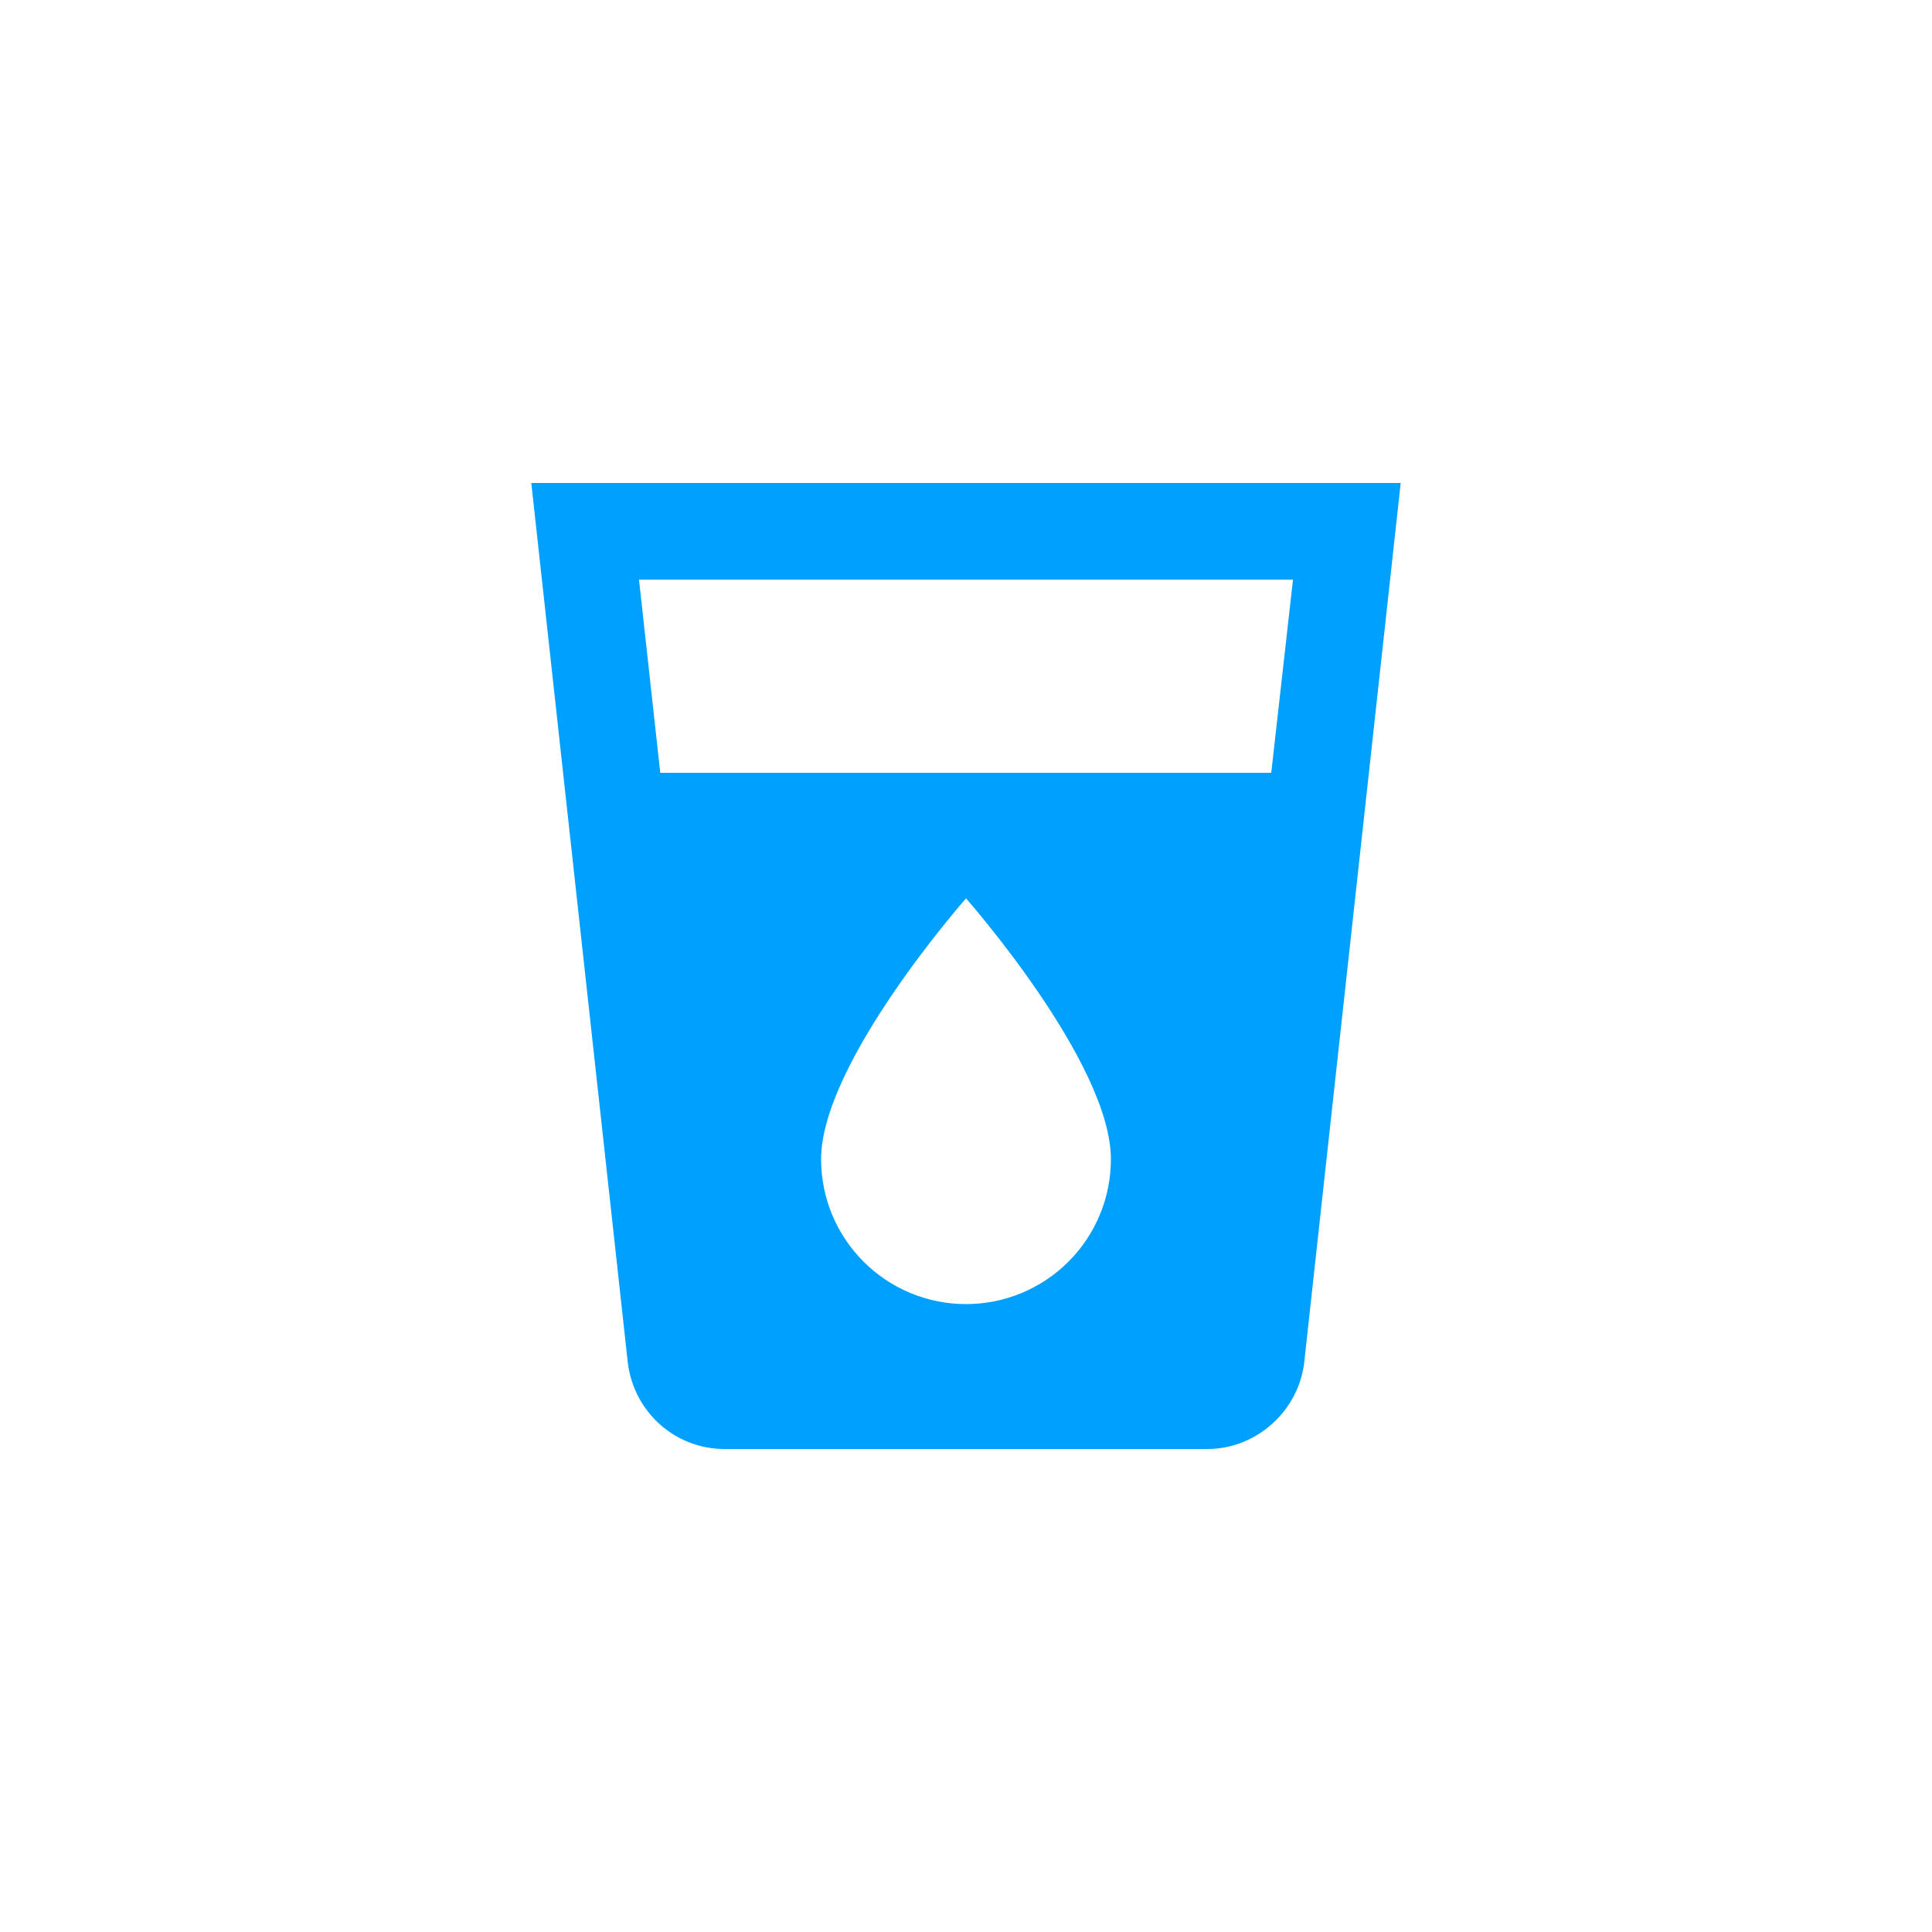 <svg width="40" height="40" viewBox="0 0 40 40" fill="none" xmlns="http://www.w3.org/2000/svg">
<path d="M26.32 16H13.67L13.23 12H26.77L26.32 16ZM20 27C19.204 27 18.441 26.684 17.879 26.121C17.316 25.559 17 24.796 17 24C17 22 20 18.6 20 18.6C20 18.6 23 22 23 24C23 24.796 22.684 25.559 22.121 26.121C21.559 26.684 20.796 27 20 27ZM11 10L13 28.23C13.13 29.23 13.97 30 15 30H25C26 30 26.87 29.23 27 28.23L29 10H11Z" fill="#00A0FF"/>
</svg>
